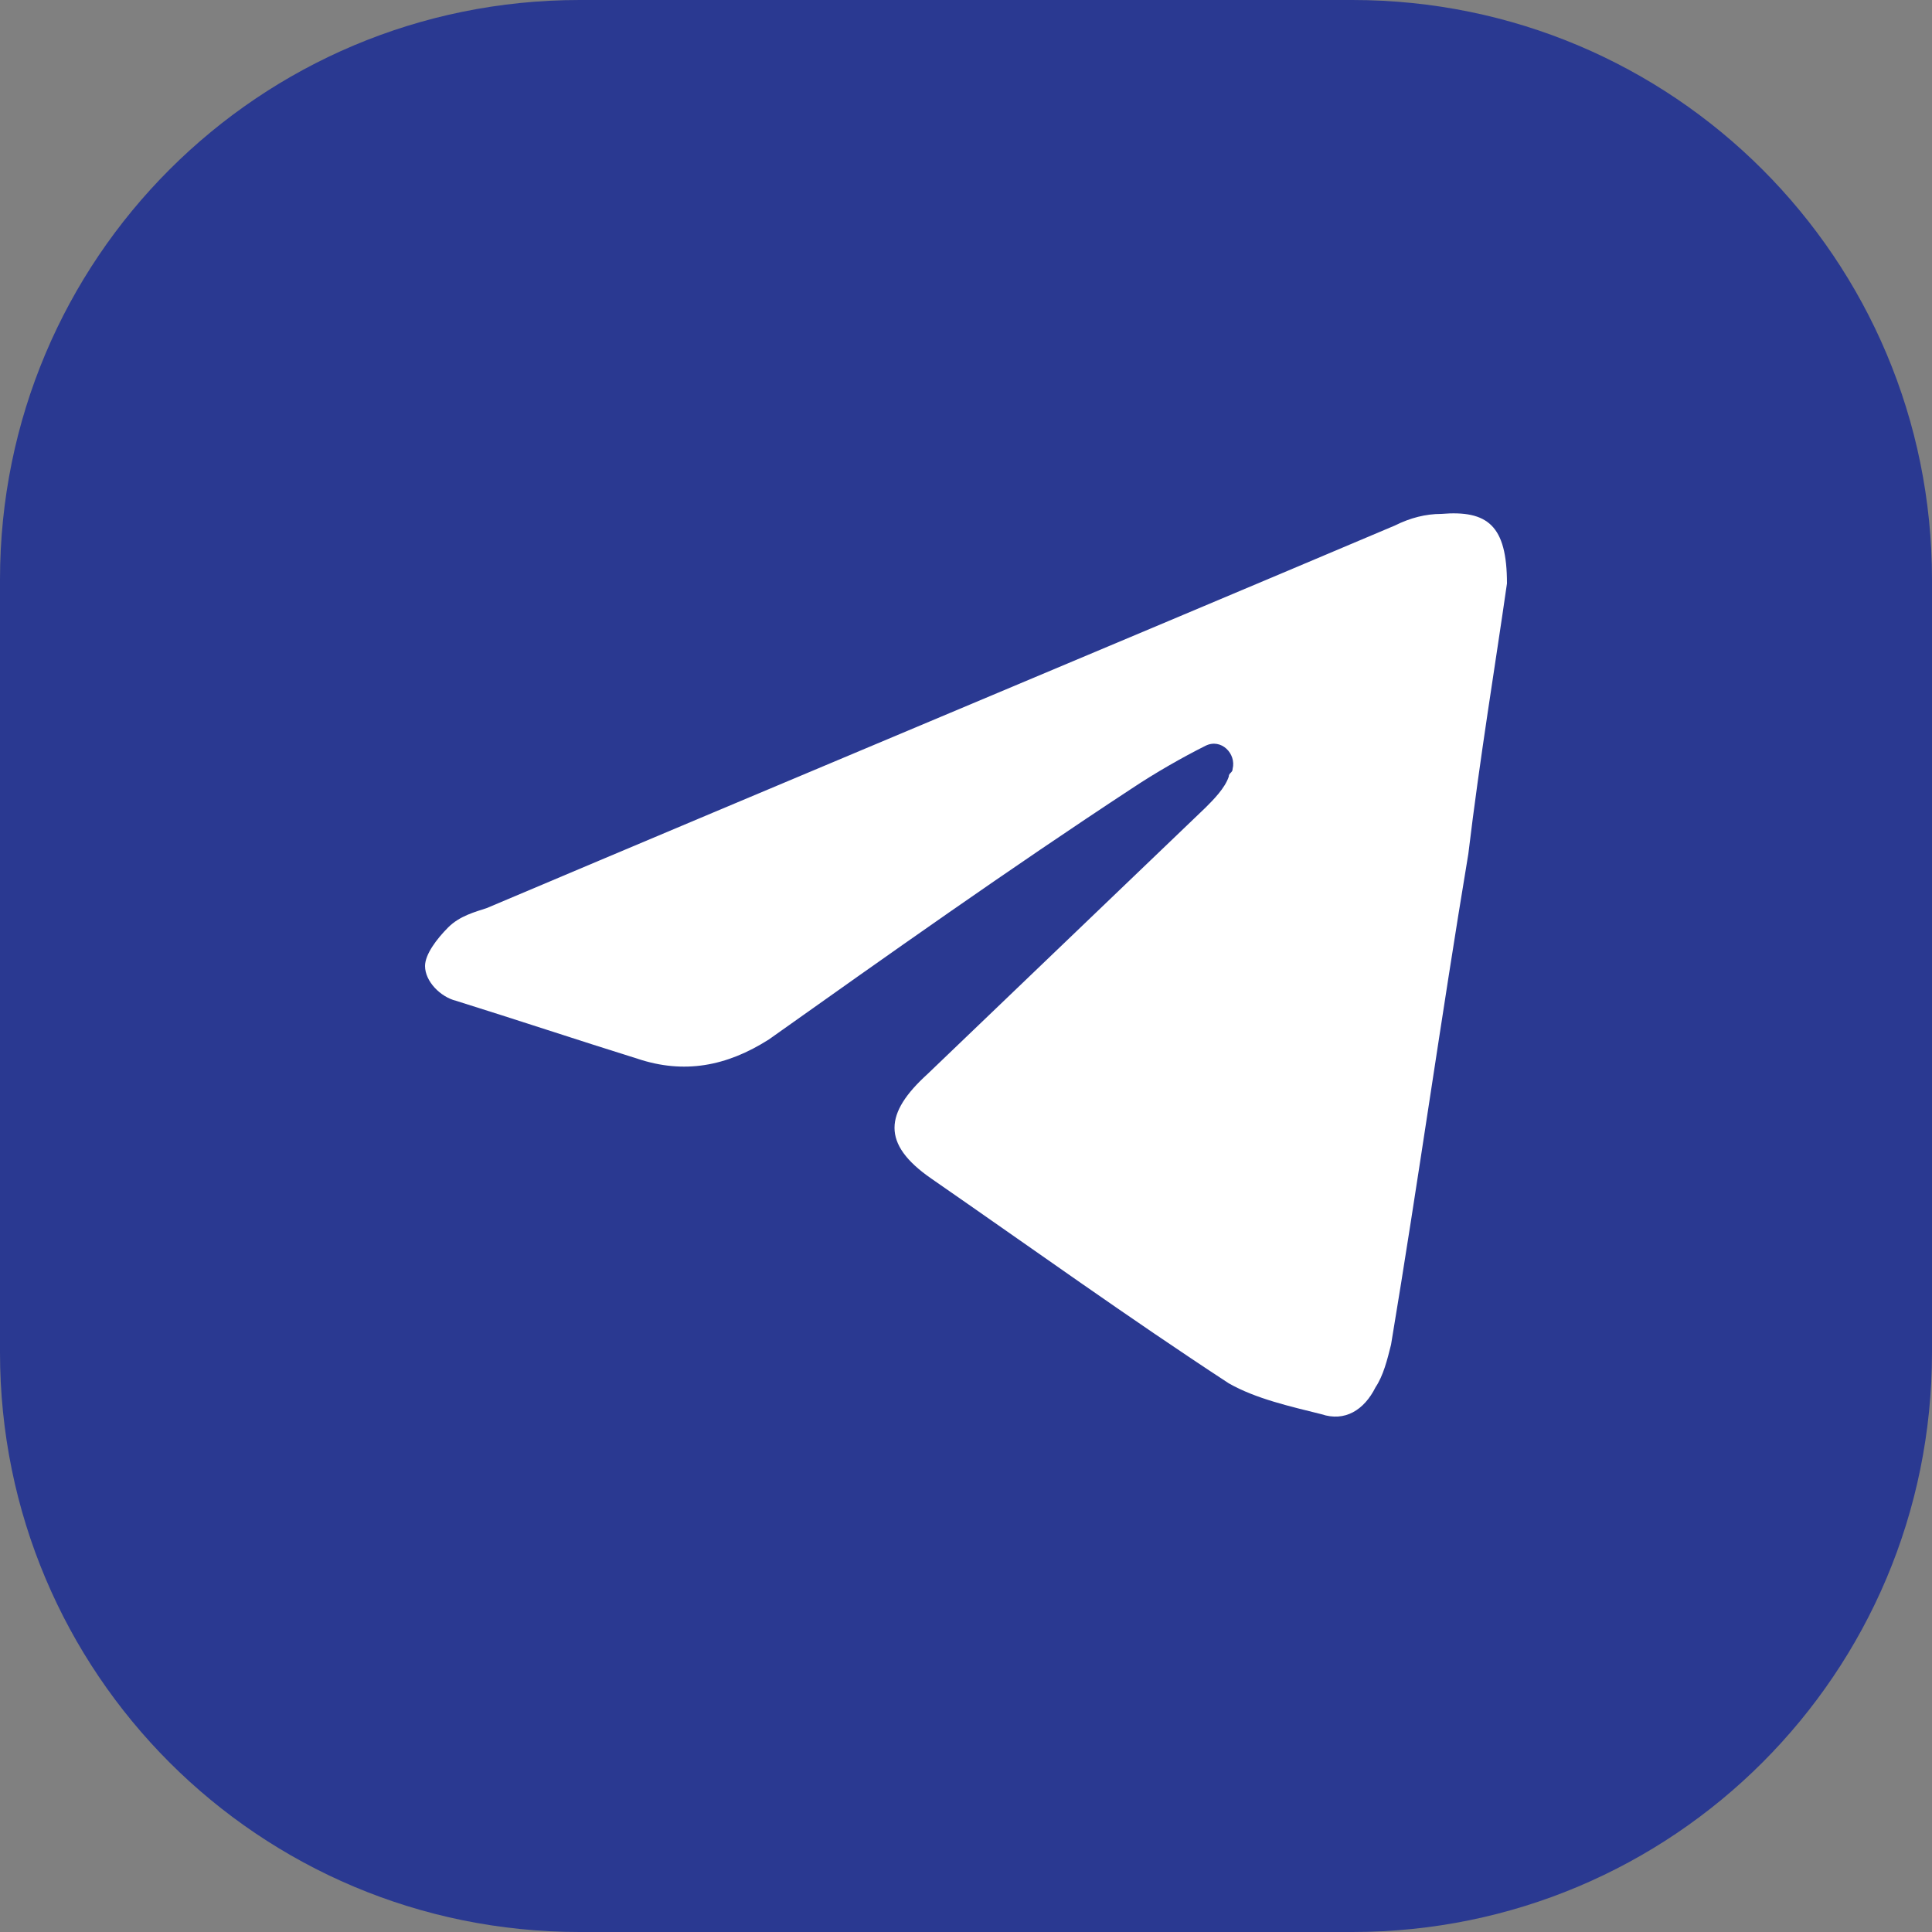 <svg xmlns="http://www.w3.org/2000/svg" xmlns:xlink="http://www.w3.org/1999/xlink" id="Layer_1" x="0px" y="0px" viewBox="0 0 50 50" style="enable-background:new 0 0 50 50;" xml:space="preserve"><rect x="0" y="0" width="50" height="50" fill="#808080" stroke="none"/><style type="text/css">	.st0{fill:#2A3991;}	.st1{fill:#FFFFFF;}</style><path class="st0" d="M35,50H15C6.7,50,0,43.3,0,35V15C0,6.7,6.7,0,15,0h20c8.3,0,15,6.7,15,15v20C50,43.3,43.3,50,35,50z"></path><g>	<path class="st1" d="M39,15.1c-0.3,2.1-0.7,4.5-1,7c-0.7,4.2-1.3,8.5-2,12.7c-0.1,0.4-0.2,0.8-0.4,1.1c-0.3,0.6-0.8,0.9-1.4,0.7  c-0.8-0.2-1.7-0.4-2.4-0.8c-2.6-1.7-5.1-3.5-7.7-5.3c-1.3-0.9-1.2-1.7-0.1-2.7c2.4-2.3,4.8-4.6,7.2-6.9c0.2-0.2,0.5-0.5,0.6-0.8  c0-0.1,0.1-0.1,0.1-0.2c0.1-0.4-0.3-0.8-0.7-0.6c0,0,0,0,0,0c-0.6,0.3-1.3,0.7-1.9,1.1c-3.2,2.1-6.3,4.3-9.4,6.5  c-1.1,0.7-2.2,0.9-3.4,0.5c-1.6-0.5-3.1-1-4.7-1.5c-0.4-0.1-0.8-0.5-0.8-0.9c0-0.3,0.3-0.7,0.6-1c0.3-0.3,0.7-0.4,1-0.5  c7.8-3.3,15.7-6.6,23.5-9.9c0.4-0.2,0.8-0.3,1.2-0.3C38.5,13.2,39,13.6,39,15.1z"></path></g></svg>